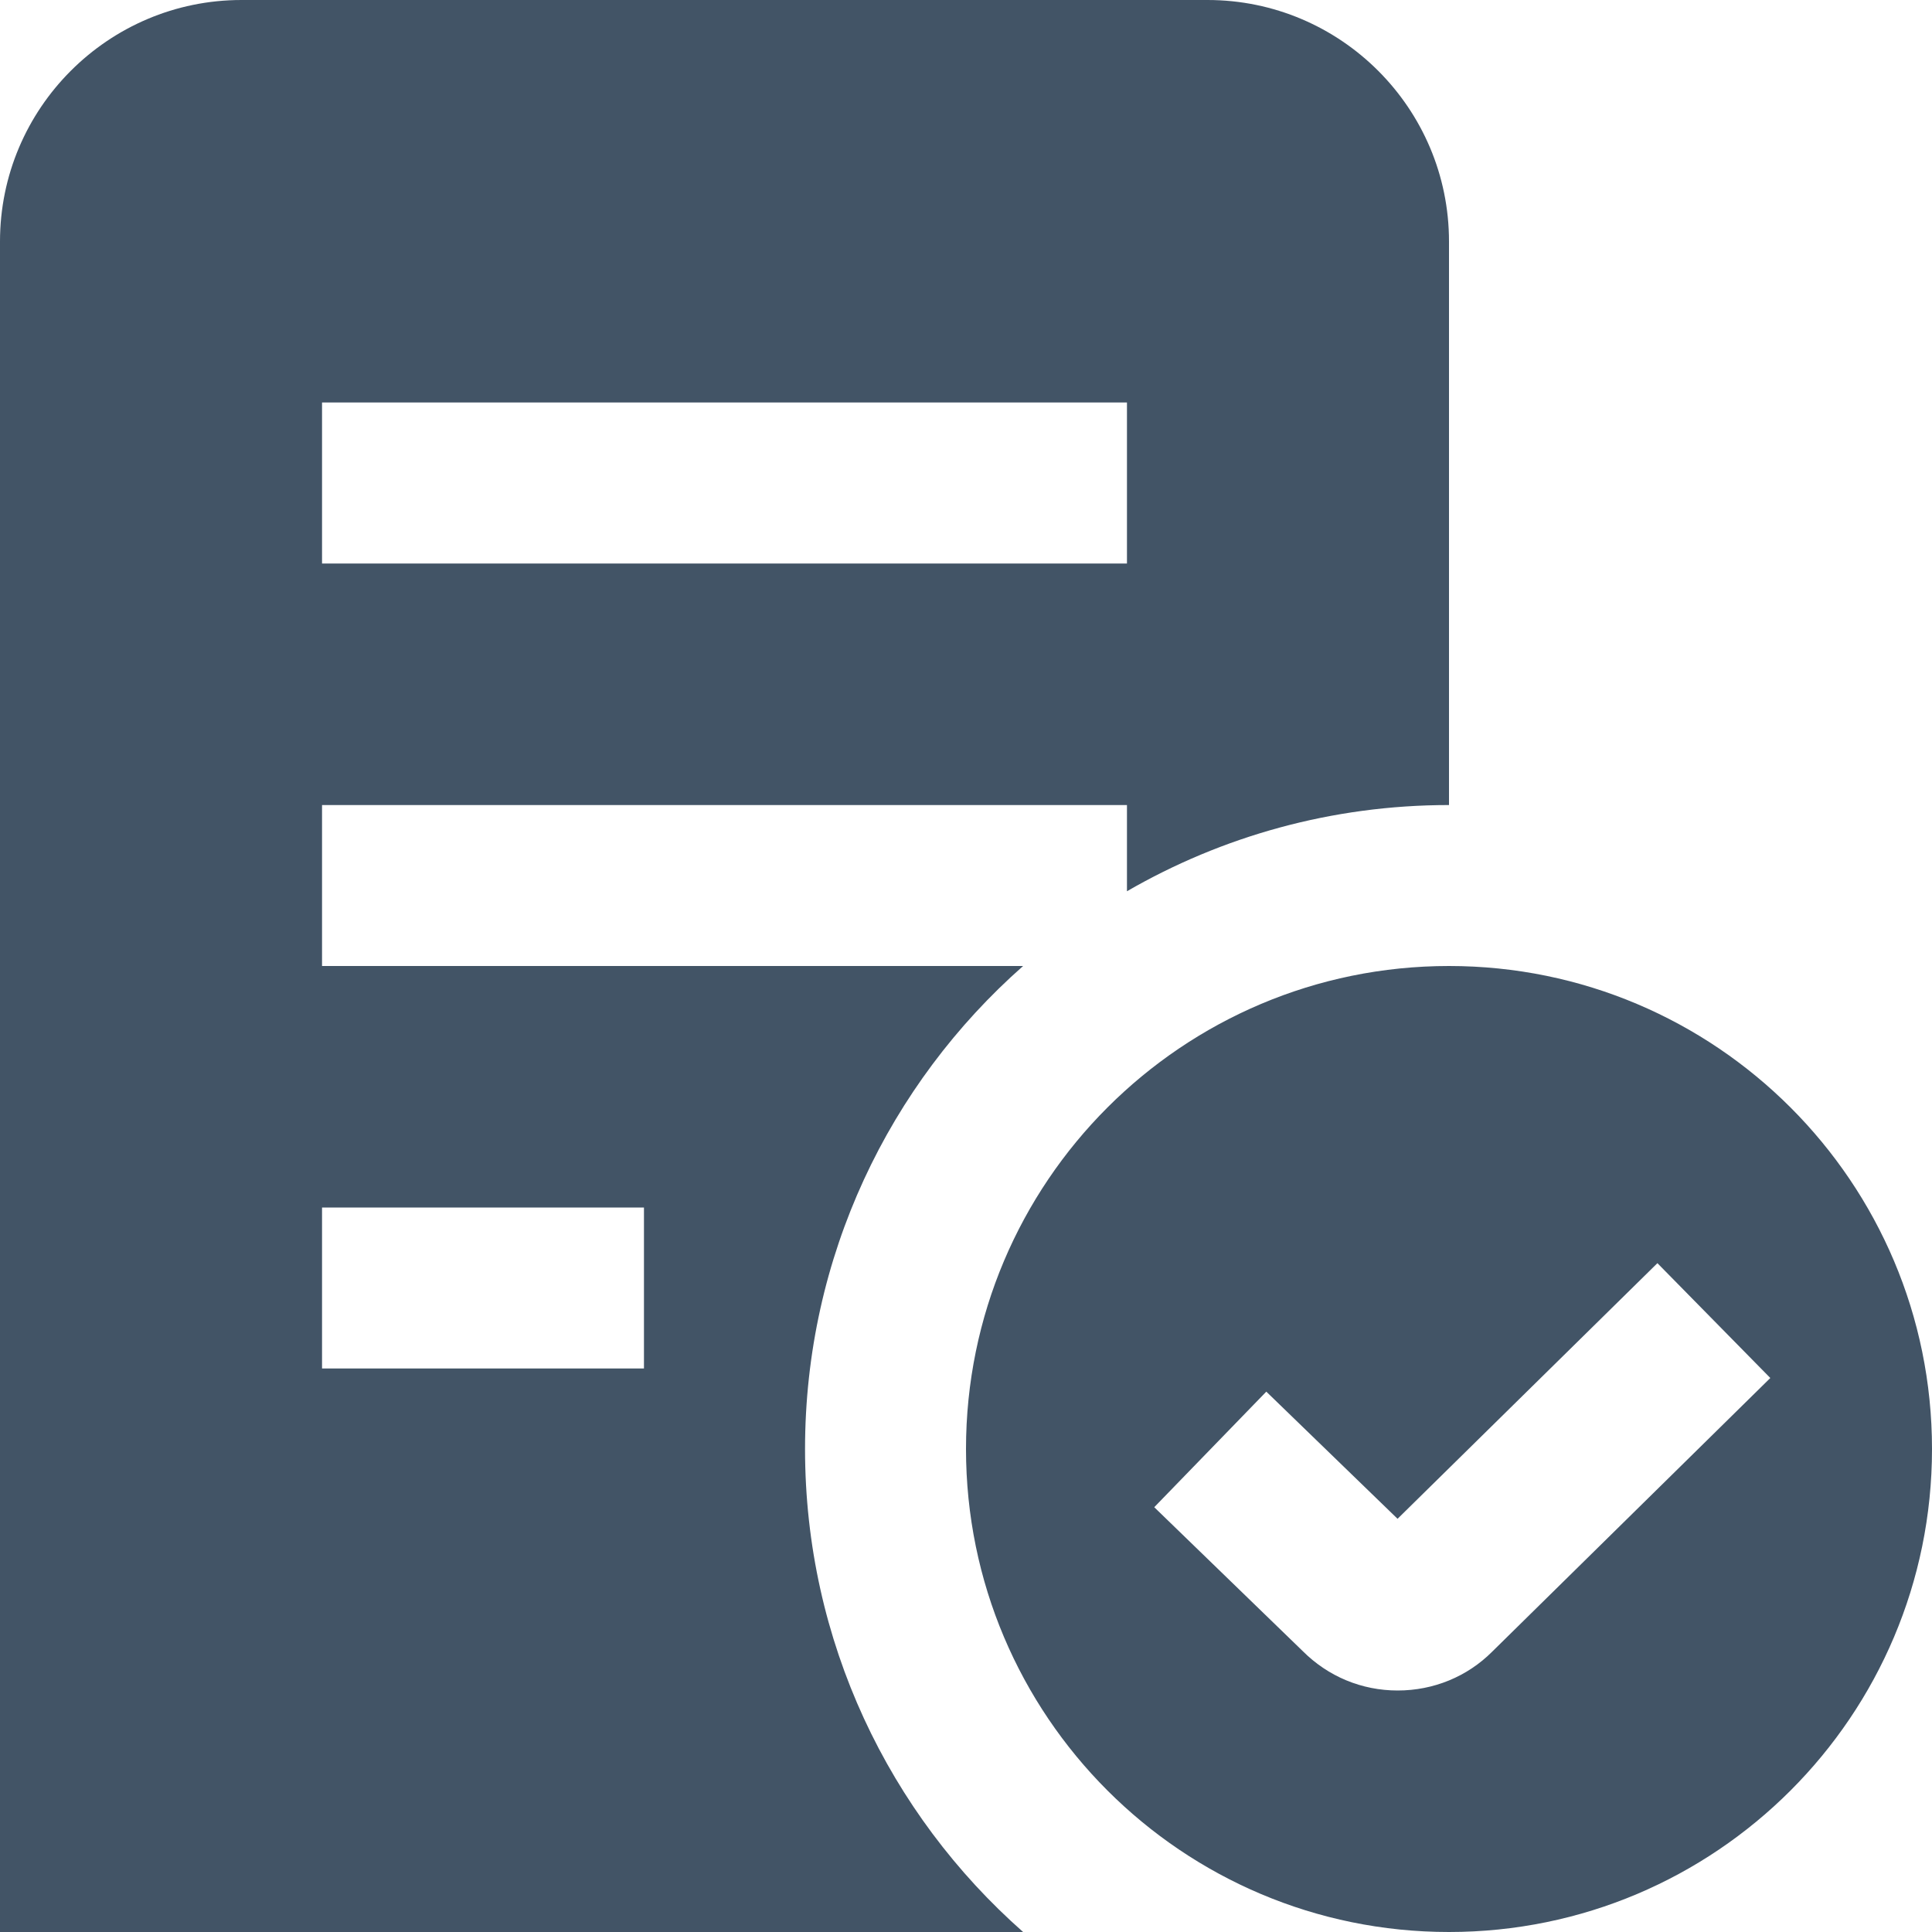<svg width="16" height="16" viewBox="0 0 16 16" fill="none" xmlns="http://www.w3.org/2000/svg">
<path d="M12 8C9.791 8 8 9.791 8 12C8 14.209 9.791 16 12 16C14.209 16 16 14.209 16 12C16 9.791 14.209 8 12 8ZM12.357 13.679C12.151 13.885 11.872 14 11.575 14C11.277 14 10.999 13.884 10.789 13.674L9.559 12.482L10.487 11.525L11.574 12.578L13.726 10.461L14.661 11.412L12.357 13.679ZM6.667 12C6.667 10.407 7.365 8.977 8.473 8H2.667V6.667H9.333V7.381C10.118 6.927 11.029 6.667 12 6.667V2C12 0.897 11.103 0 10 0H2C0.897 0 0 0.897 0 2V16H8.473C7.365 15.023 6.667 13.593 6.667 12ZM2.667 3.333H9.333V4.667H2.667V3.333ZM5.333 11.333H2.667V10H5.333V11.333Z" fill="#425466"/>
</svg>
